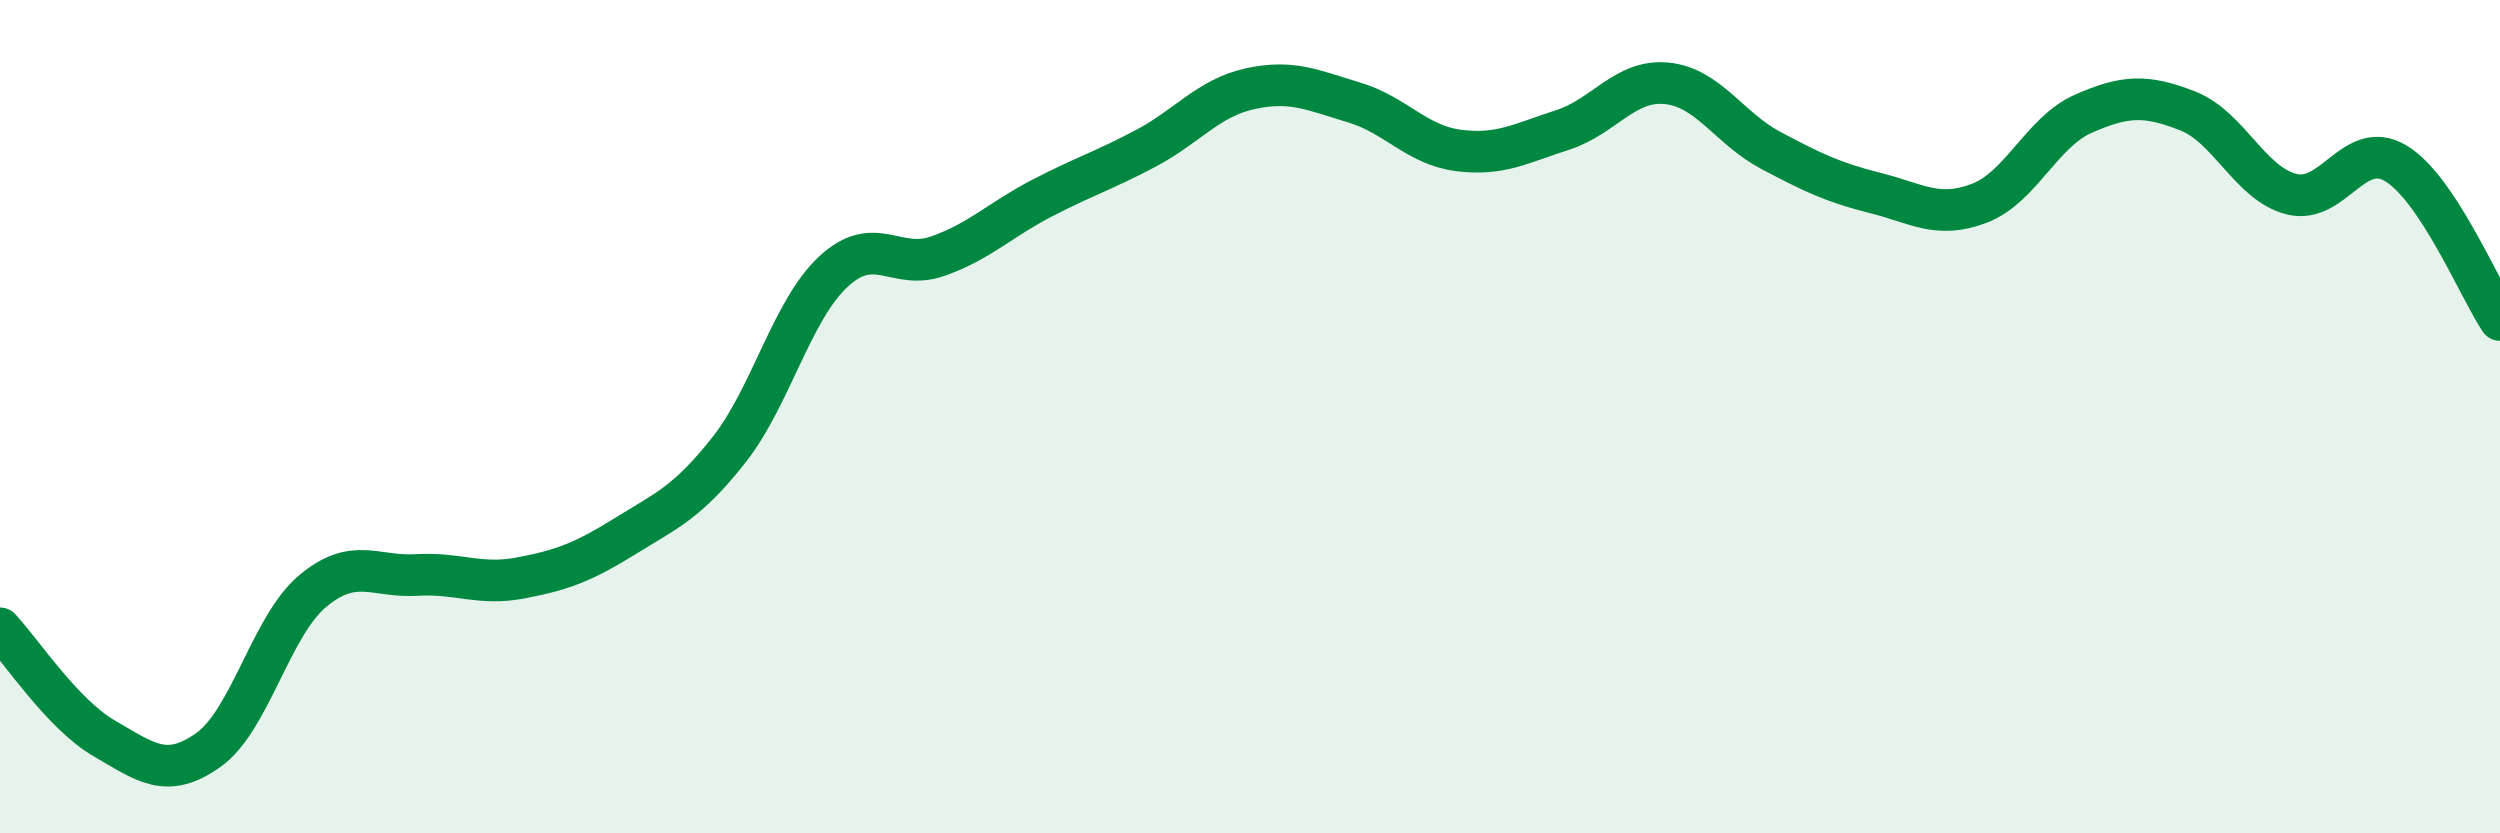 
    <svg width="60" height="20" viewBox="0 0 60 20" xmlns="http://www.w3.org/2000/svg">
      <path
        d="M 0,15.08 C 0.5,15.61 1.5,17.14 2.5,17.72 C 3.5,18.3 4,18.71 5,18 C 6,17.29 6.5,15.03 7.5,14.19 C 8.5,13.35 9,13.86 10,13.8 C 11,13.74 11.5,14.06 12.5,13.87 C 13.5,13.68 14,13.49 15,12.87 C 16,12.25 16.5,12.06 17.5,10.79 C 18.5,9.52 19,7.45 20,6.52 C 21,5.59 21.5,6.5 22.5,6.15 C 23.5,5.8 24,5.28 25,4.76 C 26,4.24 26.5,4.09 27.5,3.56 C 28.5,3.03 29,2.35 30,2.13 C 31,1.91 31.5,2.16 32.5,2.46 C 33.5,2.76 34,3.48 35,3.61 C 36,3.74 36.5,3.44 37.5,3.12 C 38.5,2.8 39,1.9 40,2 C 41,2.1 41.5,3.08 42.5,3.61 C 43.5,4.14 44,4.38 45,4.63 C 46,4.88 46.5,5.26 47.5,4.88 C 48.5,4.5 49,3.17 50,2.73 C 51,2.29 51.5,2.27 52.5,2.66 C 53.5,3.05 54,4.41 55,4.66 C 56,4.91 56.5,3.32 57.5,3.92 C 58.5,4.52 59.5,6.93 60,7.68L60 20L0 20Z"
        fill="#008740"
        opacity="0.1"
        stroke-linecap="round"
        stroke-linejoin="round"
      />
      <path
        d="M 0,15.08 C 0.5,15.61 1.5,17.14 2.5,17.72 C 3.5,18.3 4,18.71 5,18 C 6,17.29 6.5,15.03 7.5,14.19 C 8.5,13.35 9,13.86 10,13.8 C 11,13.74 11.5,14.06 12.5,13.87 C 13.5,13.68 14,13.49 15,12.87 C 16,12.25 16.5,12.06 17.5,10.79 C 18.5,9.52 19,7.45 20,6.52 C 21,5.59 21.5,6.5 22.5,6.15 C 23.5,5.8 24,5.28 25,4.76 C 26,4.24 26.5,4.09 27.5,3.56 C 28.5,3.03 29,2.35 30,2.13 C 31,1.91 31.5,2.16 32.5,2.46 C 33.5,2.76 34,3.48 35,3.61 C 36,3.74 36.5,3.44 37.5,3.12 C 38.5,2.8 39,1.9 40,2 C 41,2.1 41.5,3.08 42.5,3.61 C 43.5,4.14 44,4.38 45,4.63 C 46,4.88 46.5,5.26 47.5,4.88 C 48.5,4.5 49,3.17 50,2.73 C 51,2.29 51.5,2.27 52.5,2.66 C 53.5,3.05 54,4.41 55,4.66 C 56,4.91 56.5,3.32 57.5,3.92 C 58.5,4.52 59.5,6.93 60,7.68"
        stroke="#008740"
        stroke-width="1"
        fill="none"
        stroke-linecap="round"
        stroke-linejoin="round"
      />
    </svg>
  